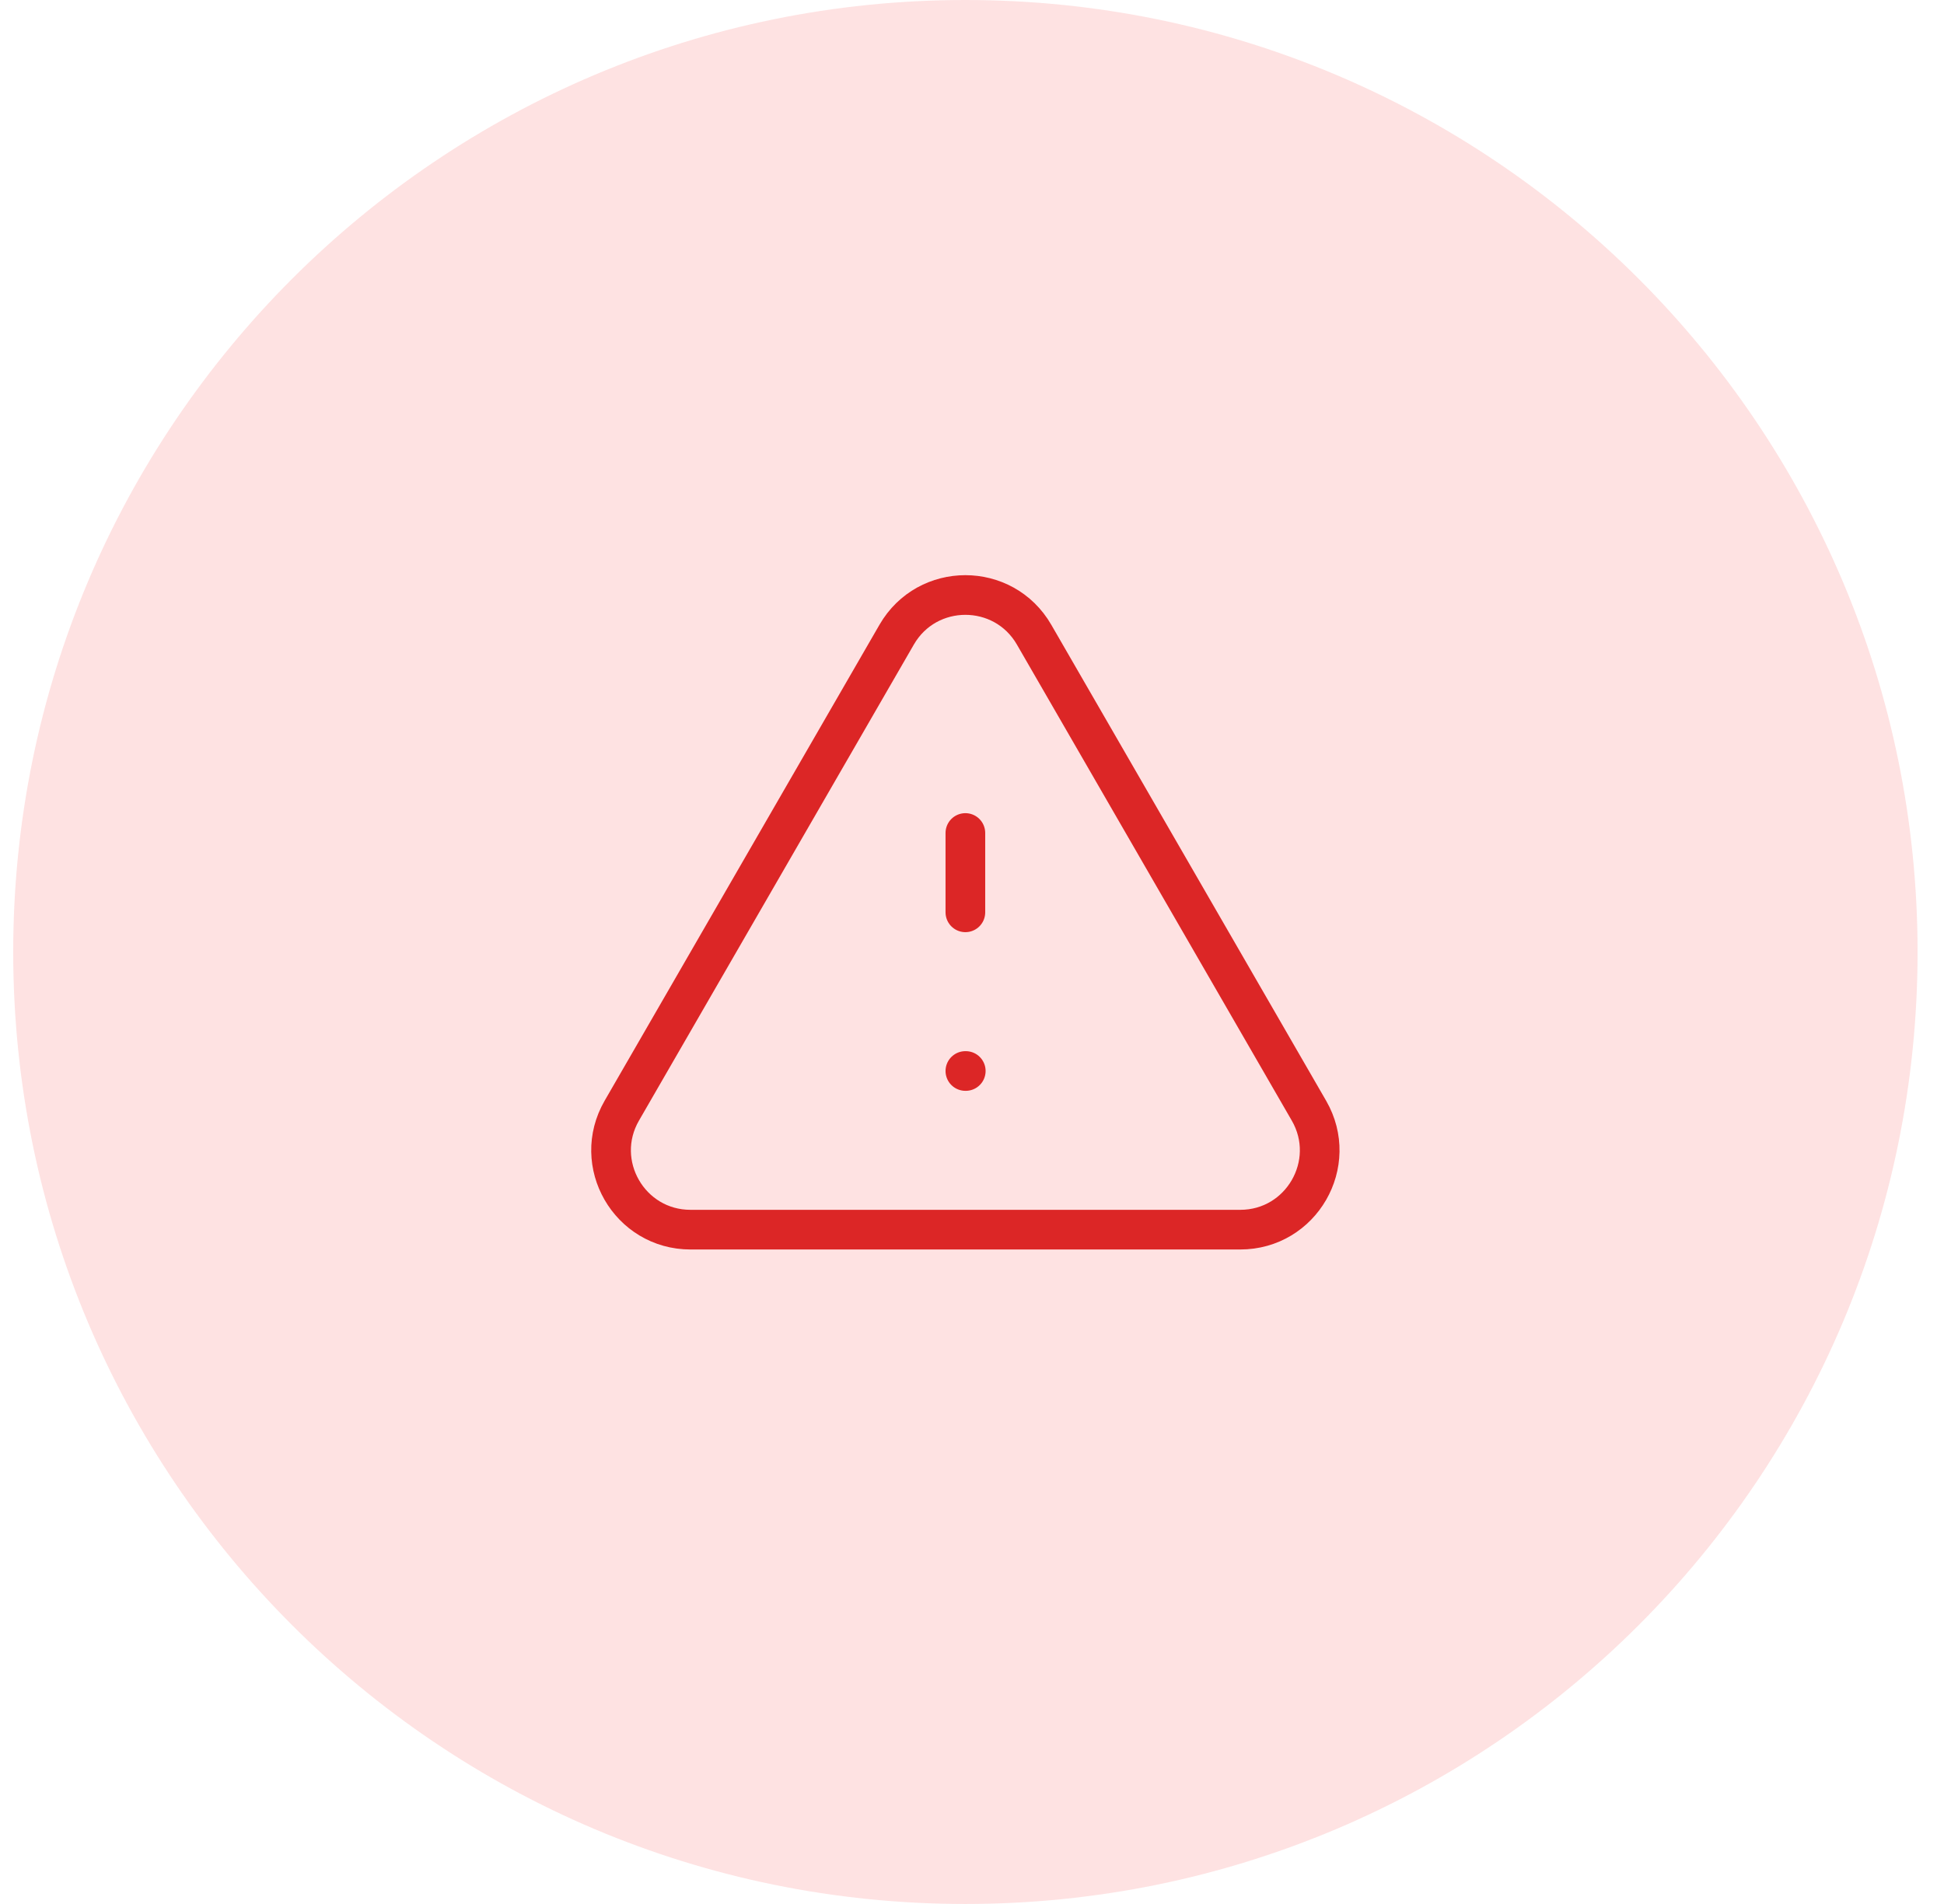 <svg width="49" height="48" viewBox="0 0 49 48" fill="none" xmlns="http://www.w3.org/2000/svg">
<path d="M0.333 24C0.333 10.745 11.079 0 24.334 0V0C37.588 0 48.334 10.745 48.334 24V24C48.334 37.255 37.588 48 24.334 48V48C11.079 48 0.333 37.255 0.333 24V24Z" fill="#FEE2E2"/>
<path d="M24.333 21V23M24.333 27H24.343M17.405 31H31.261C32.801 31 33.763 29.333 32.993 28L26.065 16C25.295 14.667 23.371 14.667 22.601 16L15.673 28C14.903 29.333 15.865 31 17.405 31Z" stroke="#DC2626" stroke-linecap="round" stroke-linejoin="round"/>
</svg>
